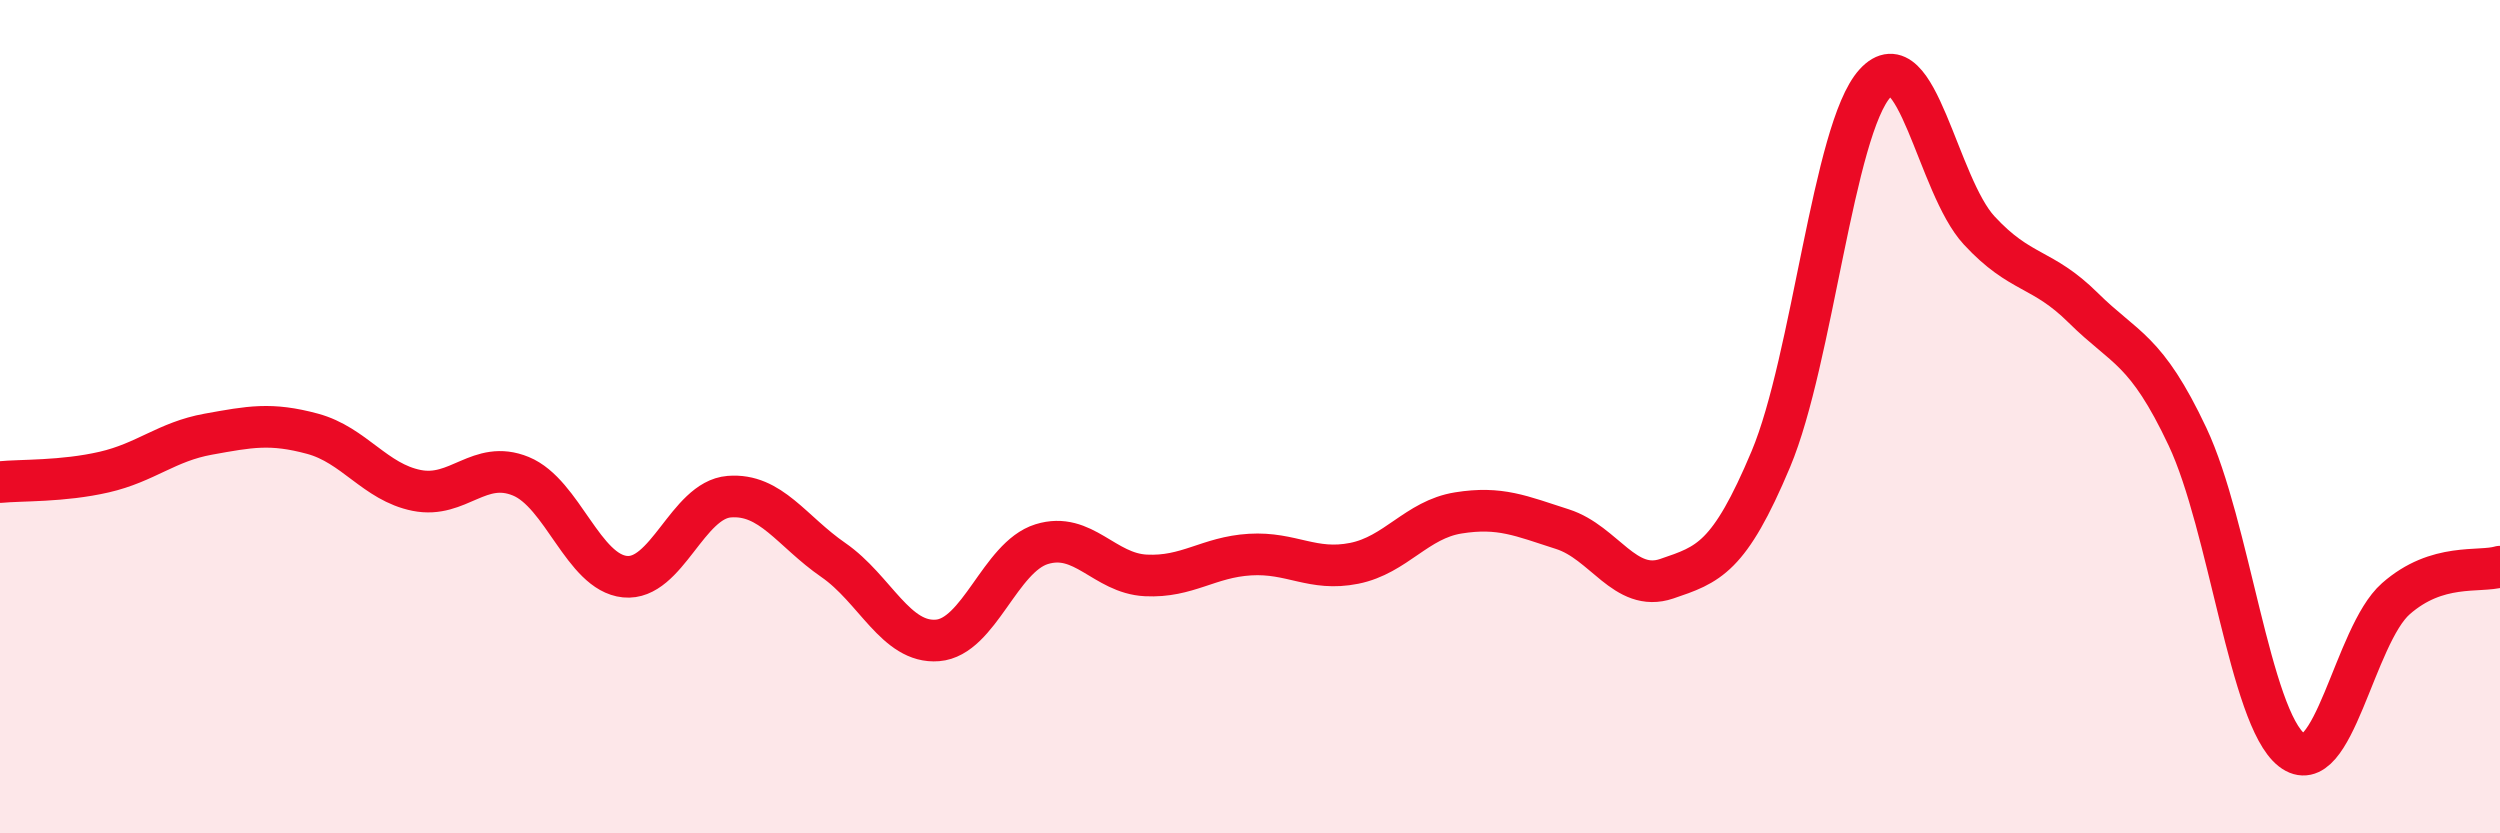 
    <svg width="60" height="20" viewBox="0 0 60 20" xmlns="http://www.w3.org/2000/svg">
      <path
        d="M 0,11.57 C 0.5,11.52 1.5,11.56 2.5,11.33 C 3.5,11.1 4,10.6 5,10.42 C 6,10.24 6.5,10.14 7.5,10.41 C 8.5,10.68 9,11.57 10,11.77 C 11,11.97 11.5,11.02 12.5,11.43 C 13.5,11.84 14,13.74 15,13.84 C 16,13.94 16.5,12 17.5,11.92 C 18.5,11.84 19,12.75 20,13.44 C 21,14.13 21.5,15.45 22.5,15.37 C 23.5,15.29 24,13.37 25,13.06 C 26,12.75 26.5,13.76 27.5,13.81 C 28.5,13.86 29,13.37 30,13.31 C 31,13.25 31.5,13.72 32.5,13.52 C 33.5,13.32 34,12.47 35,12.31 C 36,12.15 36.5,12.38 37.5,12.7 C 38.5,13.02 39,14.23 40,13.89 C 41,13.55 41.5,13.4 42.5,11.02 C 43.5,8.64 44,3.1 45,2 C 46,0.9 46.5,4.45 47.5,5.53 C 48.5,6.61 49,6.4 50,7.39 C 51,8.38 51.5,8.36 52.5,10.48 C 53.5,12.6 54,17.22 55,18 C 56,18.78 56.5,15.25 57.5,14.37 C 58.5,13.49 59.5,13.75 60,13.6L60 20L0 20Z"
        fill="#EB0A25"
        opacity="0.1"
        stroke-linecap="round"
        stroke-linejoin="round"
      />
      <path
        d="M 0,11.57 C 0.5,11.52 1.5,11.56 2.5,11.33 C 3.5,11.1 4,10.6 5,10.42 C 6,10.24 6.5,10.14 7.5,10.41 C 8.5,10.68 9,11.57 10,11.77 C 11,11.97 11.5,11.02 12.5,11.43 C 13.5,11.84 14,13.74 15,13.84 C 16,13.94 16.5,12 17.5,11.92 C 18.5,11.84 19,12.75 20,13.44 C 21,14.13 21.5,15.45 22.5,15.37 C 23.5,15.29 24,13.37 25,13.06 C 26,12.75 26.5,13.76 27.5,13.81 C 28.5,13.86 29,13.37 30,13.31 C 31,13.25 31.5,13.72 32.5,13.52 C 33.5,13.32 34,12.47 35,12.31 C 36,12.15 36.5,12.38 37.5,12.7 C 38.5,13.02 39,14.23 40,13.89 C 41,13.55 41.5,13.4 42.5,11.02 C 43.5,8.64 44,3.1 45,2 C 46,0.9 46.5,4.45 47.5,5.53 C 48.5,6.61 49,6.4 50,7.39 C 51,8.38 51.5,8.36 52.5,10.48 C 53.5,12.6 54,17.22 55,18 C 56,18.78 56.5,15.25 57.5,14.37 C 58.5,13.49 59.5,13.75 60,13.6"
        stroke="#EB0A25"
        stroke-width="1"
        fill="none"
        stroke-linecap="round"
        stroke-linejoin="round"
      />
    </svg>
  